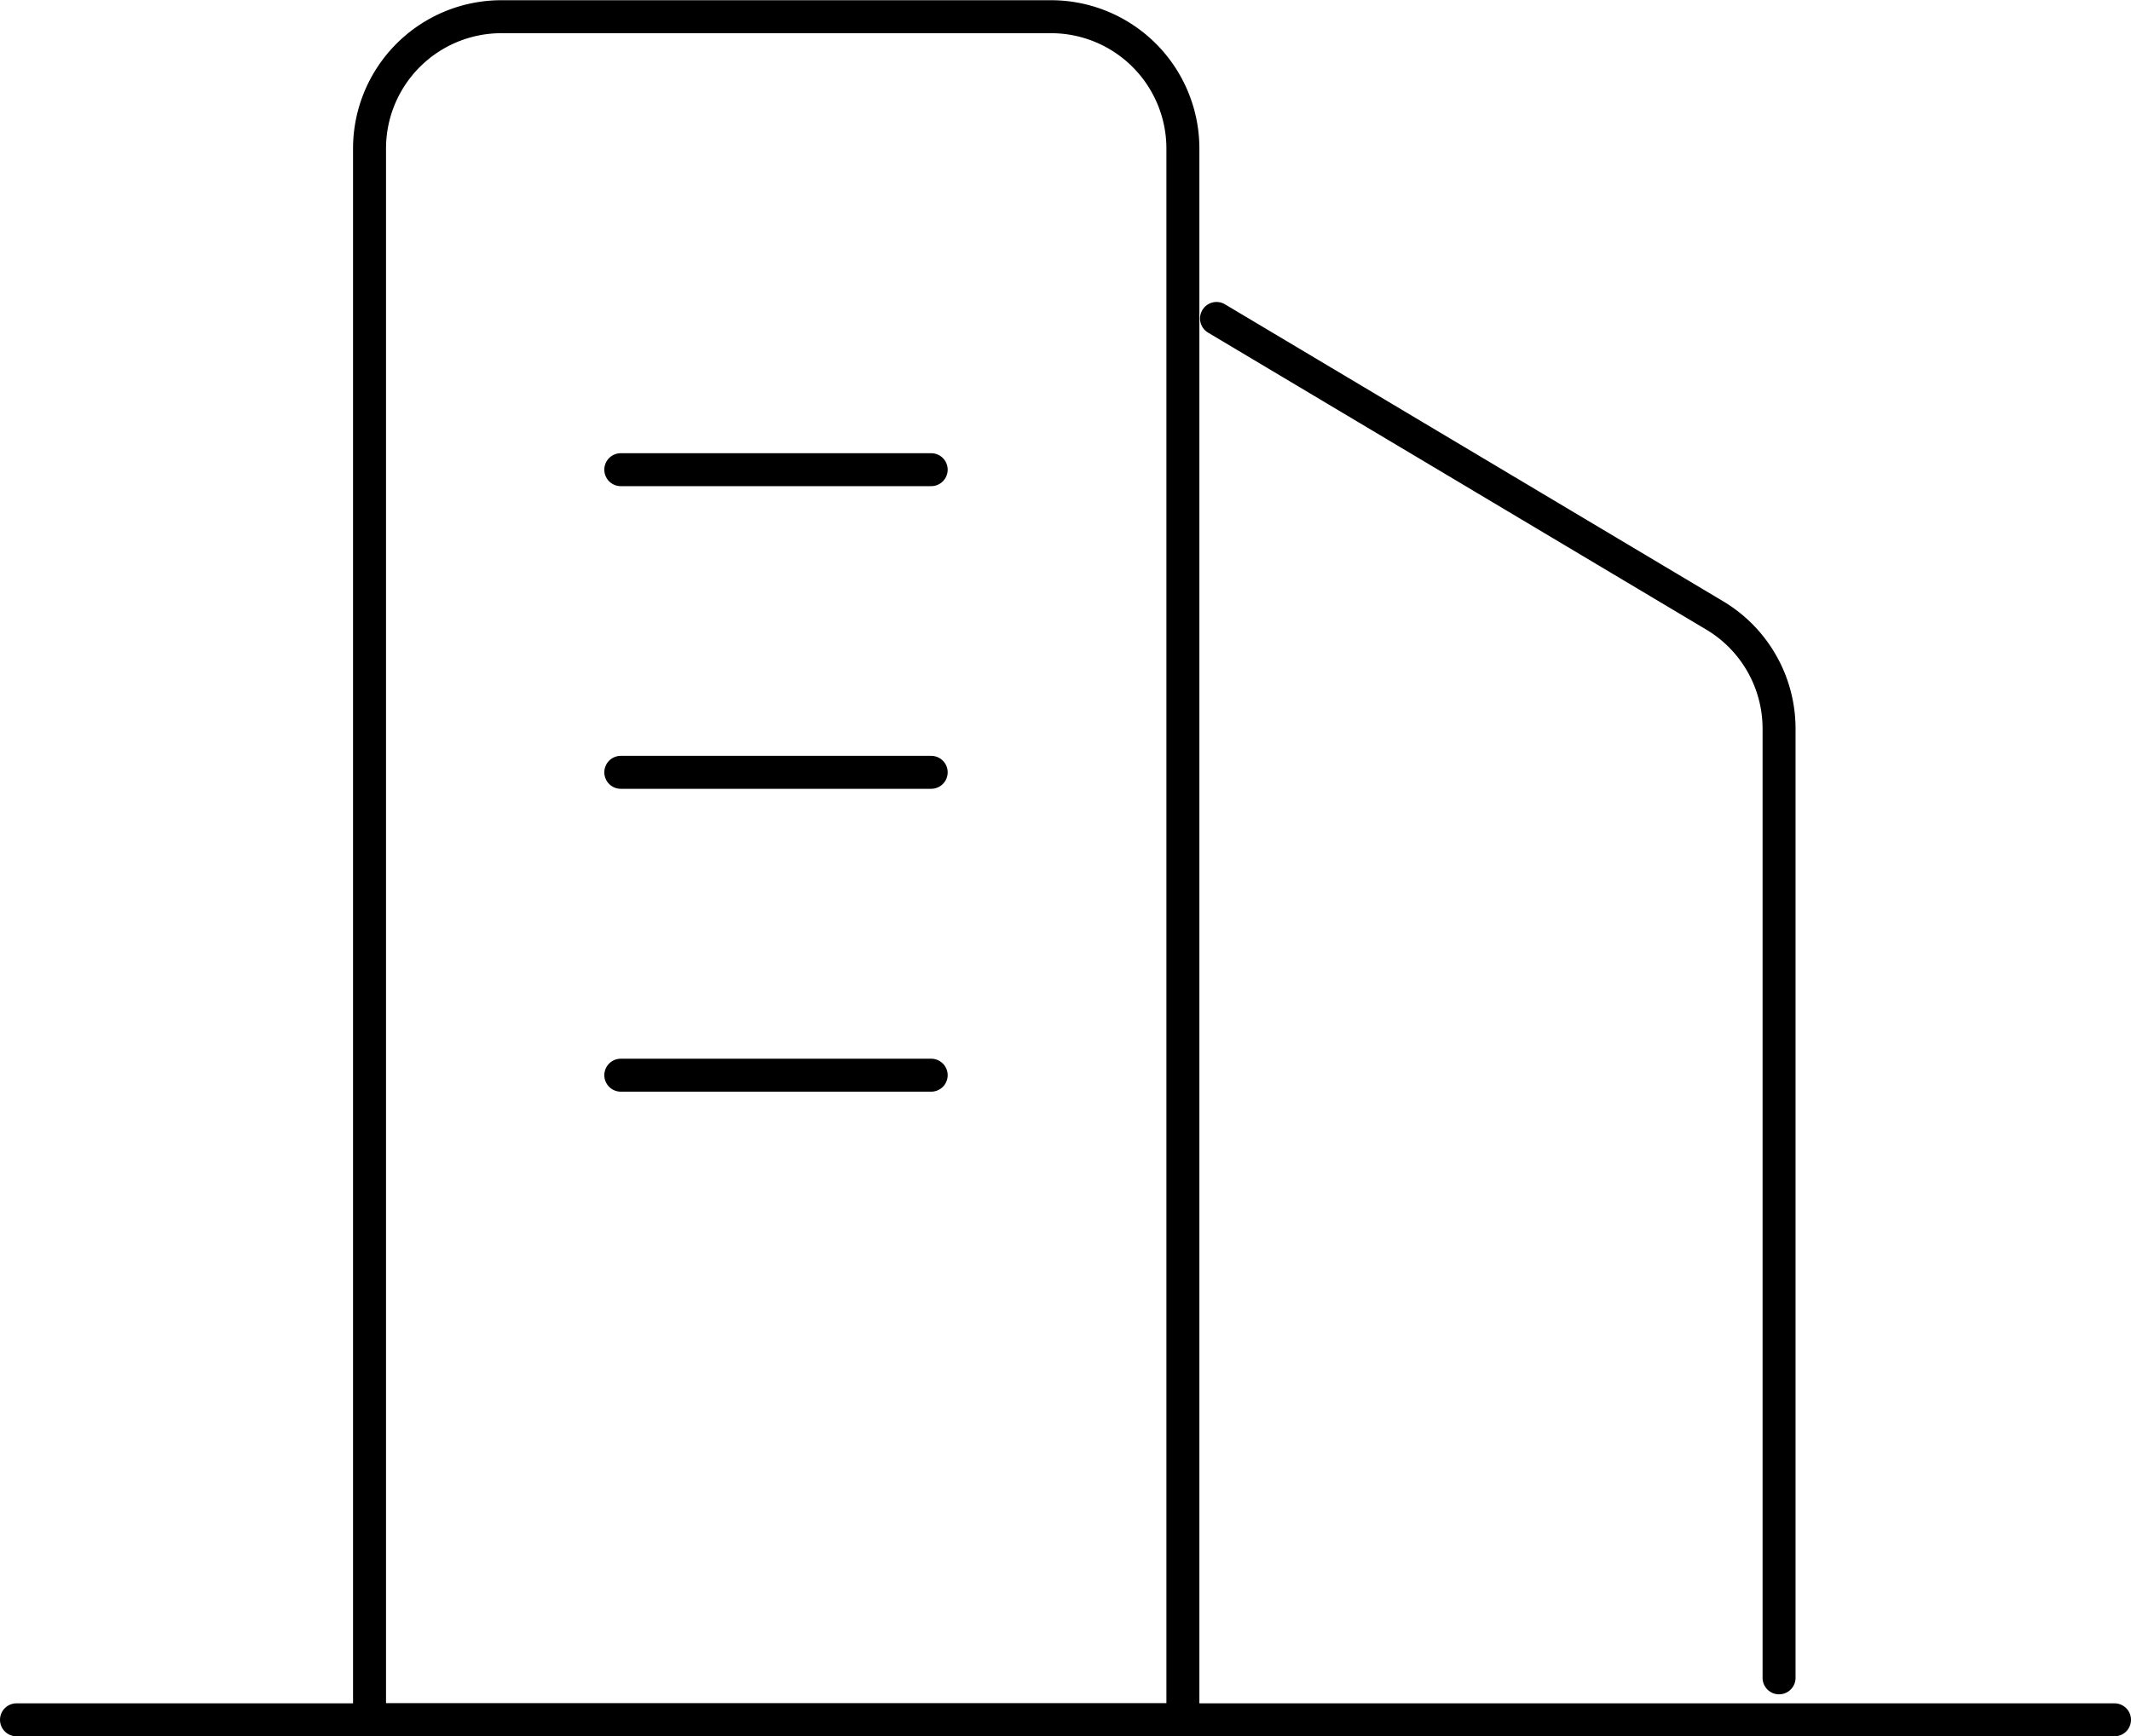 <svg xmlns="http://www.w3.org/2000/svg" viewBox="0 0 96.94 79"><defs><style>.cls-1{fill:none;stroke:#000;stroke-linecap:round;stroke-miterlimit:10;stroke-width:1.5px;}</style></defs><title>icon1-12</title><g id="图层_2" data-name="图层 2"><g id="图层_1-2" data-name="图层 1"><path class="cls-1" d="M53.81,78.25h-37V6.76a6,6,0,0,1,6-6h25a6,6,0,0,1,6,6Z"/><line class="cls-1" x1="0.75" y1="78.25" x2="96.19" y2="78.25"/><line class="cls-1" x1="28.24" y1="21.37" x2="42.36" y2="21.37"/><line class="cls-1" x1="28.24" y1="35.14" x2="42.36" y2="35.14"/><line class="cls-1" x1="28.24" y1="48.92" x2="42.36" y2="48.92"/><path class="cls-1" d="M55.34,14.49,78,28a6,6,0,0,1,2.93,5.15V76.34"/></g></g></svg>